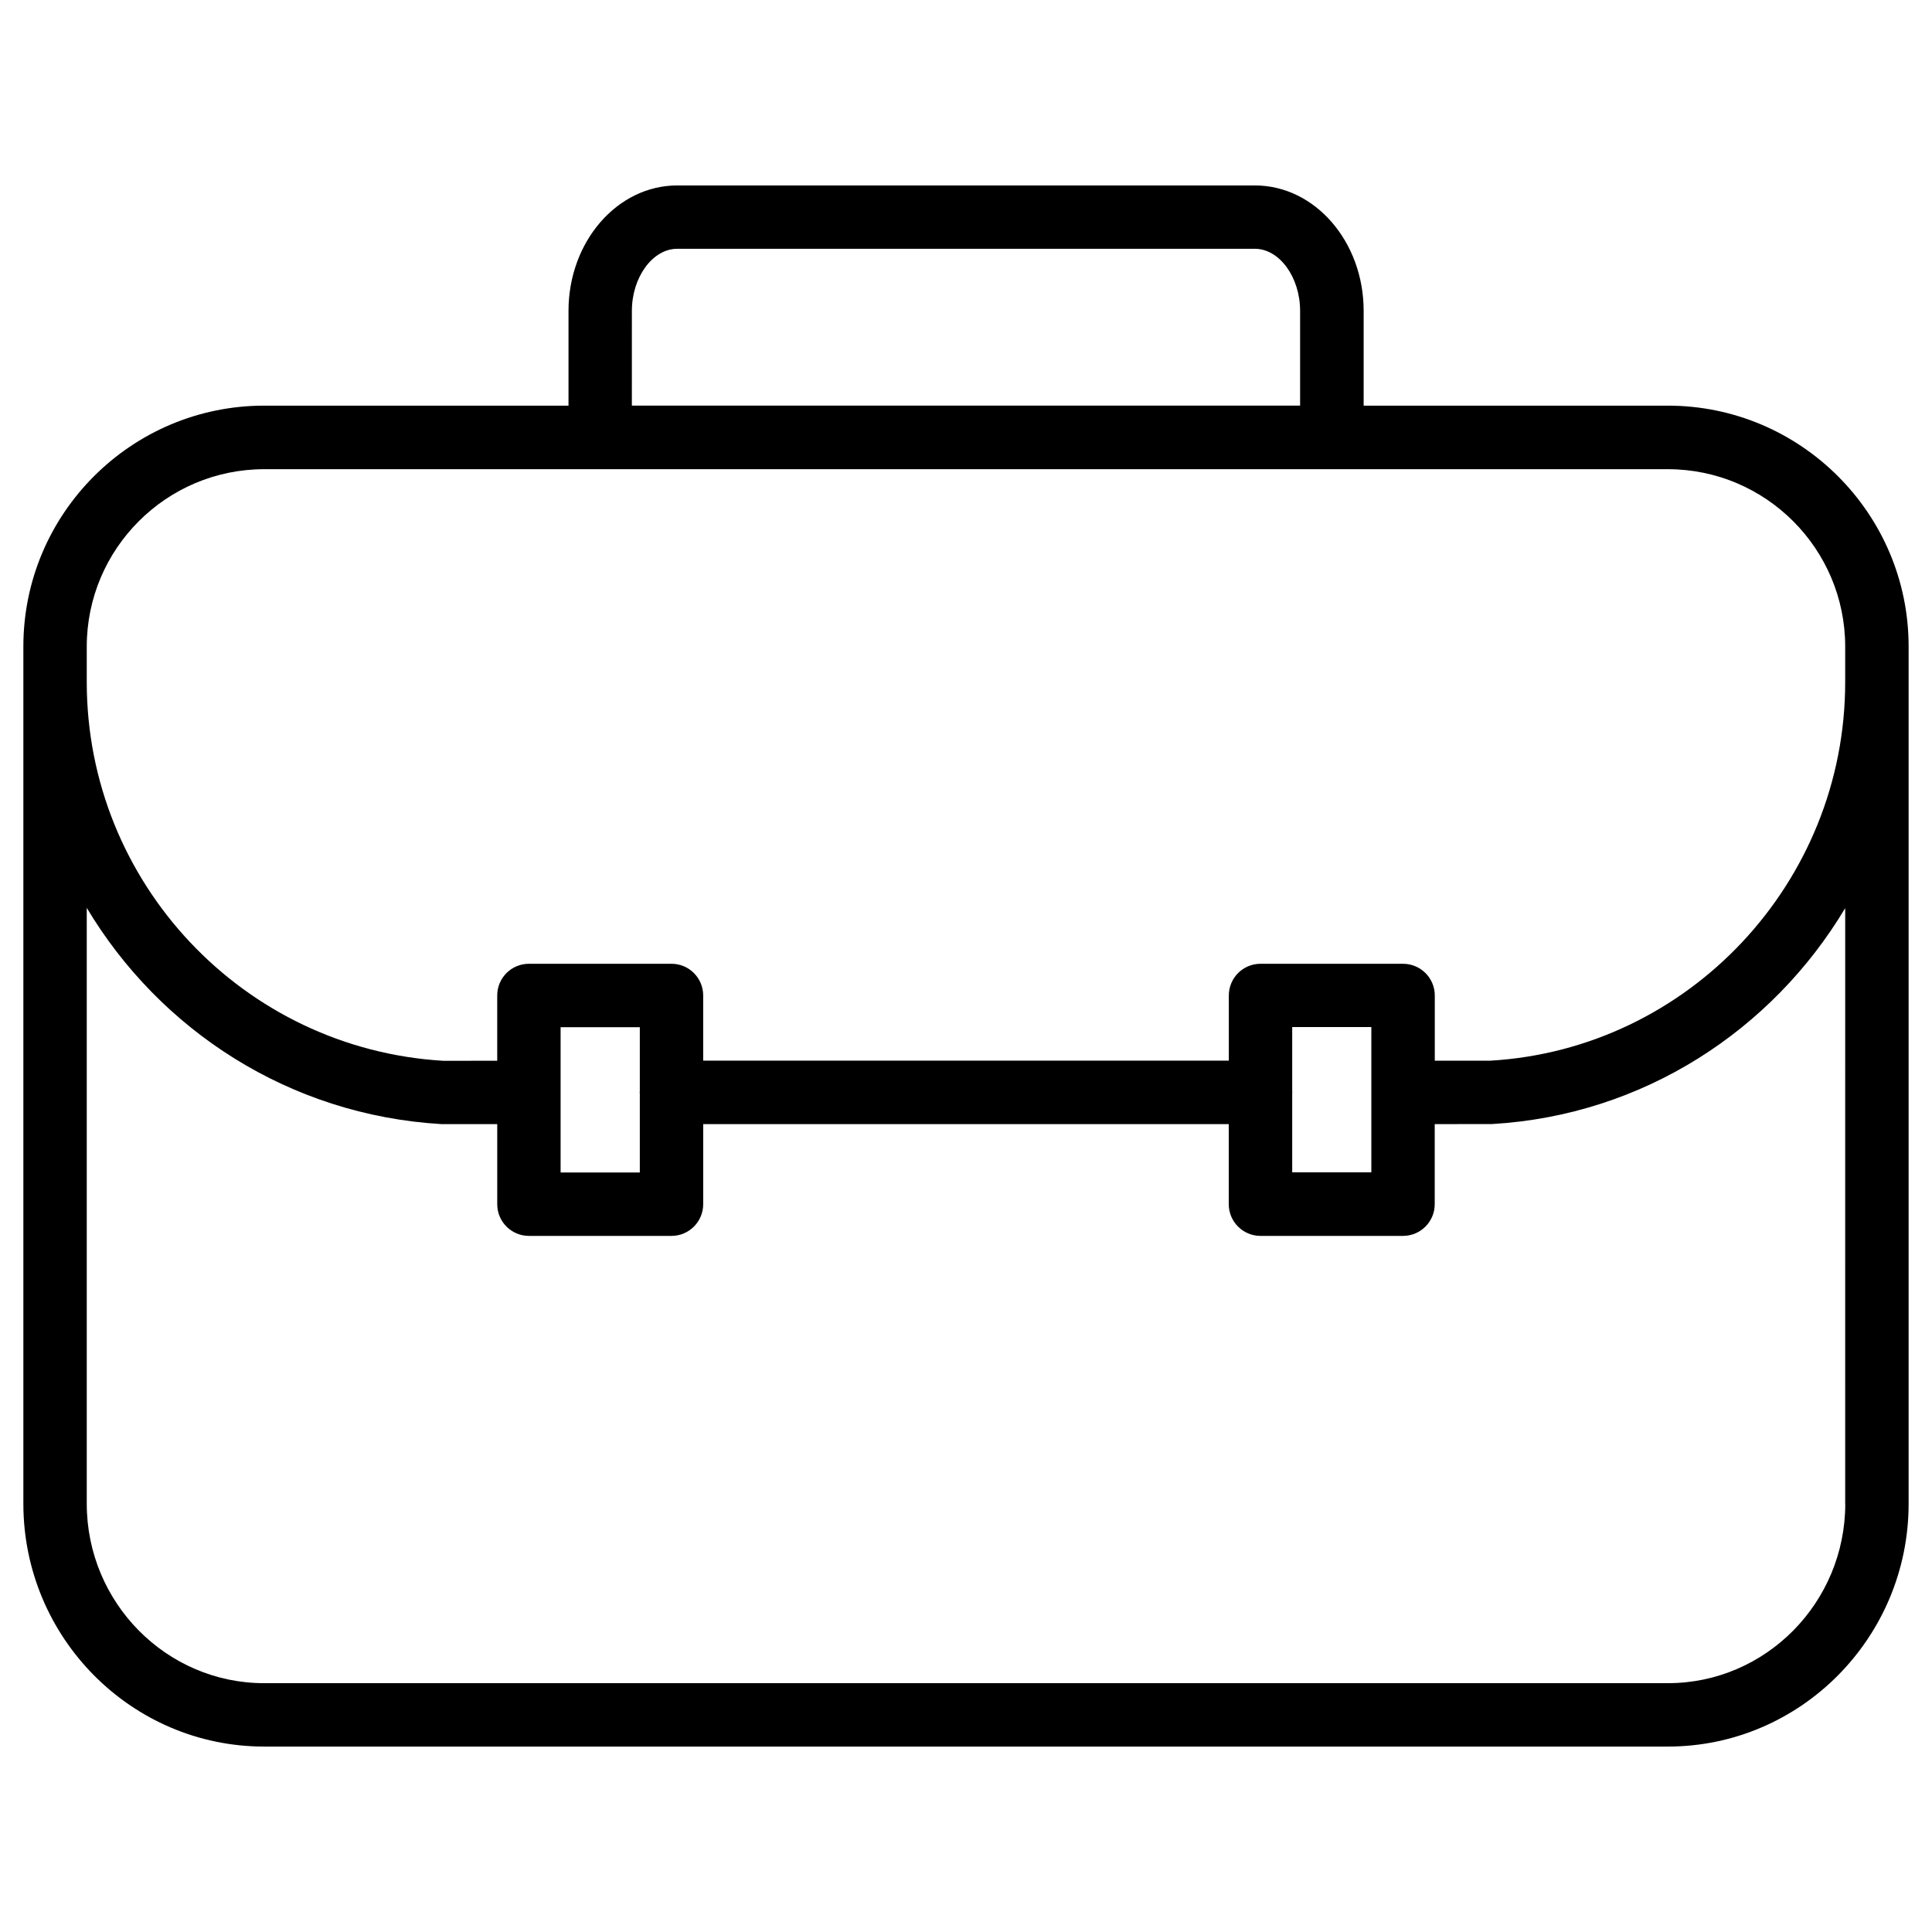 <?xml version="1.0" encoding="UTF-8"?>
<!-- Uploaded to: SVG Repo, www.svgrepo.com, Generator: SVG Repo Mixer Tools -->
<svg fill="#000000" width="800px" height="800px" version="1.1" viewBox="144 144 512 512" xmlns="http://www.w3.org/2000/svg">
 <path d="m585.99 251.5h-80.609v-25.125c0-18.324-12.91-33.23-28.801-33.23h-153.12c-15.891 0-28.801 14.906-28.801 33.23v25.129l-80.652-0.004c-35.184 0-63.816 28.613-63.816 63.816v227.18c0 35.477 28.633 64.363 63.816 64.363h371.98c35.184 0 63.816-28.887 63.816-64.363v-227.18c0-35.184-28.633-63.816-63.816-63.816zm-70.156 147.91h-37.785c-4.641 0-8.398 3.758-8.398 8.398v17.277h-139.3v-17.277c0-4.641-3.758-8.398-8.398-8.398h-37.785c-4.641 0-8.398 3.758-8.398 8.398v17.297l-14.254 0.02c-53.004-3.125-94.523-47.211-94.523-100.36v-9.402c0-25.926 21.098-47.023 47.023-47.023h371.98c25.926 0 47 21.098 47 47.023v9.406c0 53.152-41.523 97.234-94.023 100.32h-14.738v-17.277c0-4.641-3.781-8.398-8.398-8.398zm-29.387 34.281c0-0.062 0.043-0.125 0.043-0.211 0-0.082-0.043-0.125-0.043-0.211v-17.086h20.973v38.5h-20.973zm-172.89-0.441c0 0.082-0.043 0.168-0.043 0.25s0.043 0.168 0.043 0.25v20.973h-20.992v-38.5h20.992zm-2.102-206.88c0-8.902 5.5-16.438 12.008-16.438h153.09c6.508 0 11.988 7.535 11.988 16.438v25.129l-177.09-0.004zm321.56 316.12c0 26.219-21.074 47.566-47 47.566l-372 0.004c-25.926 0-47.023-21.348-47.023-47.566v-157.9c19.332 32.348 53.633 54.938 94.043 57.309h14.738v21.223c0 4.641 3.758 8.398 8.398 8.398h37.785c4.641 0 8.398-3.777 8.398-8.398v-21.223h139.28v21.223c0 4.641 3.777 8.398 8.398 8.398h37.785c4.641 0 8.398-3.777 8.398-8.398v-21.223l15.242-0.02c40.055-2.352 74.227-24.898 93.539-57.223l-0.004 157.83z"/>
</svg>